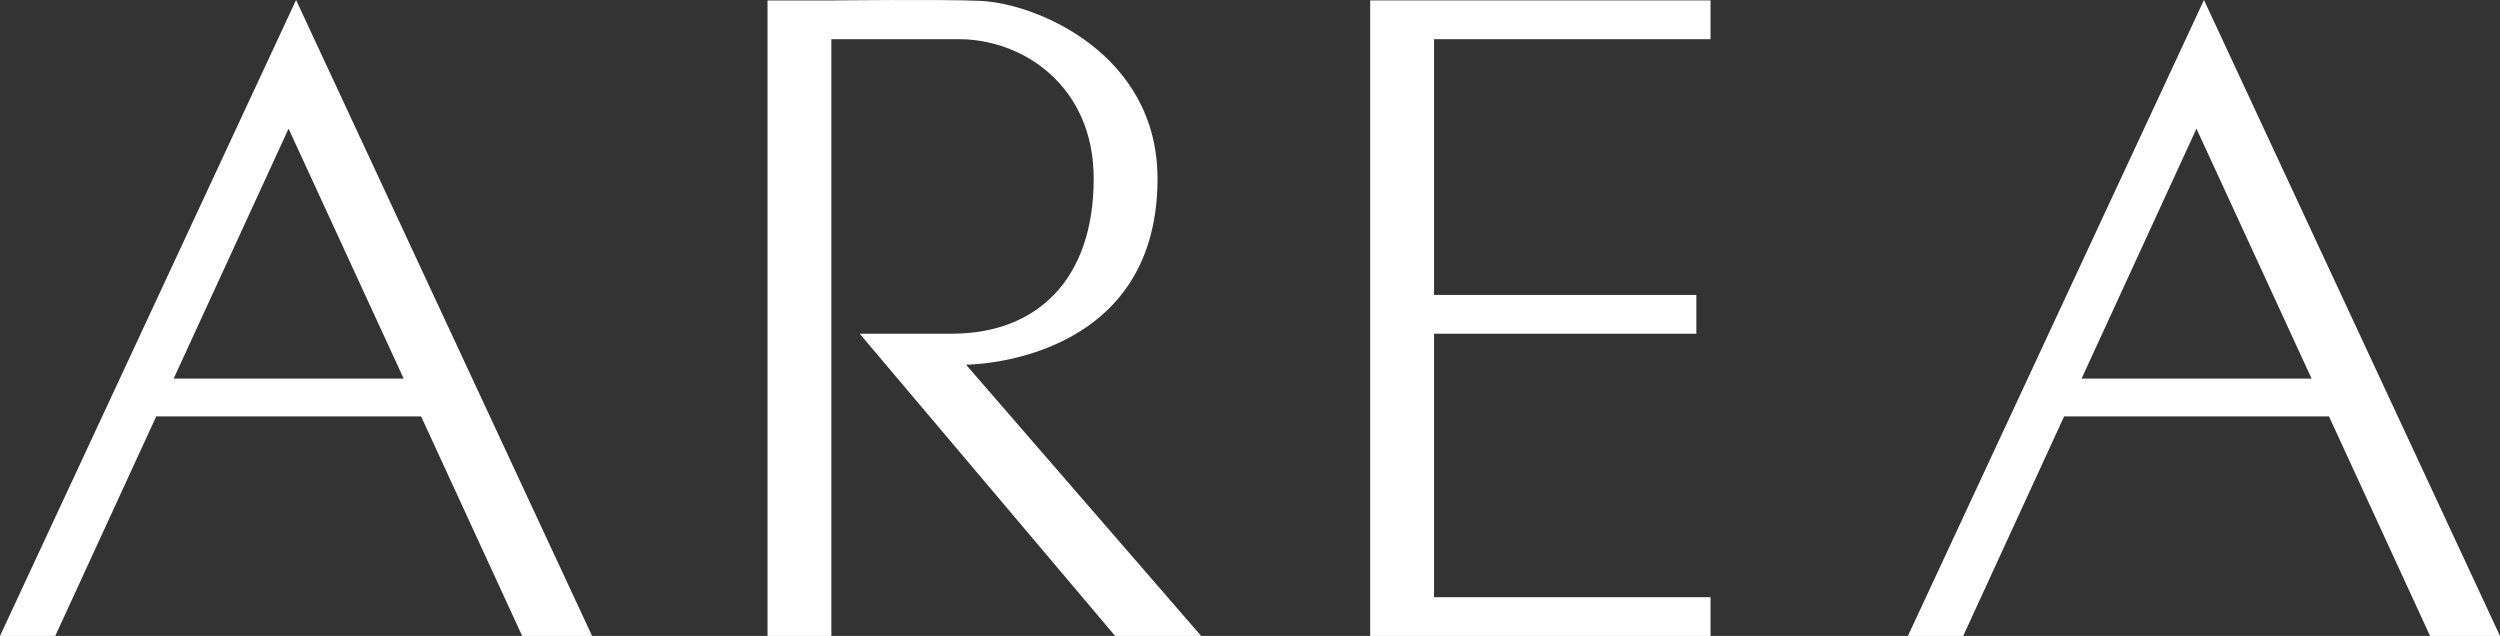 <svg width="114" height="29" viewBox="0 0 114 29" fill="none" xmlns="http://www.w3.org/2000/svg">
<rect x="0" y="0" width="114" height="29" fill="#333333" stroke="none"/>
<path fill-rule="evenodd" clip-rule="evenodd" d="M0 29H2.519L7.124 18.988H19.202L23.812 29H27L13.501 0L0 29ZM13.159 5.867L18.408 17.263H7.919L13.159 5.867Z" fill="white"/>
<path fill-rule="evenodd" clip-rule="evenodd" d="M87 29H89.521L94.124 18.988H106.202L110.811 29H114L100.501 0L87 29ZM100.159 5.867L105.408 17.263H94.921L100.159 5.867Z" fill="white"/>
<path fill-rule="evenodd" clip-rule="evenodd" d="M44.052 16.63C44.052 16.63 52.783 16.63 52.783 8.148C52.783 2.455 47.276 0.151 44.7 0.039C43.001 -0.037 37.91 0.021 37.91 0.021H36.94H35V29H37.91V1.787H43.729C46.639 1.787 49.873 3.908 49.873 8.148C49.873 12.743 47.286 15.217 43.406 15.217H39.202L50.851 29H54.773L44.052 16.63Z" fill="white"/>
<path fill-rule="evenodd" clip-rule="evenodd" d="M78 1.787V0.019H65.392H64.098H62.48V28.998H64.098H65.392H78V27.232H65.392V15.217H77.353V13.449H65.392V1.787H78Z" fill="white"/>
</svg>
